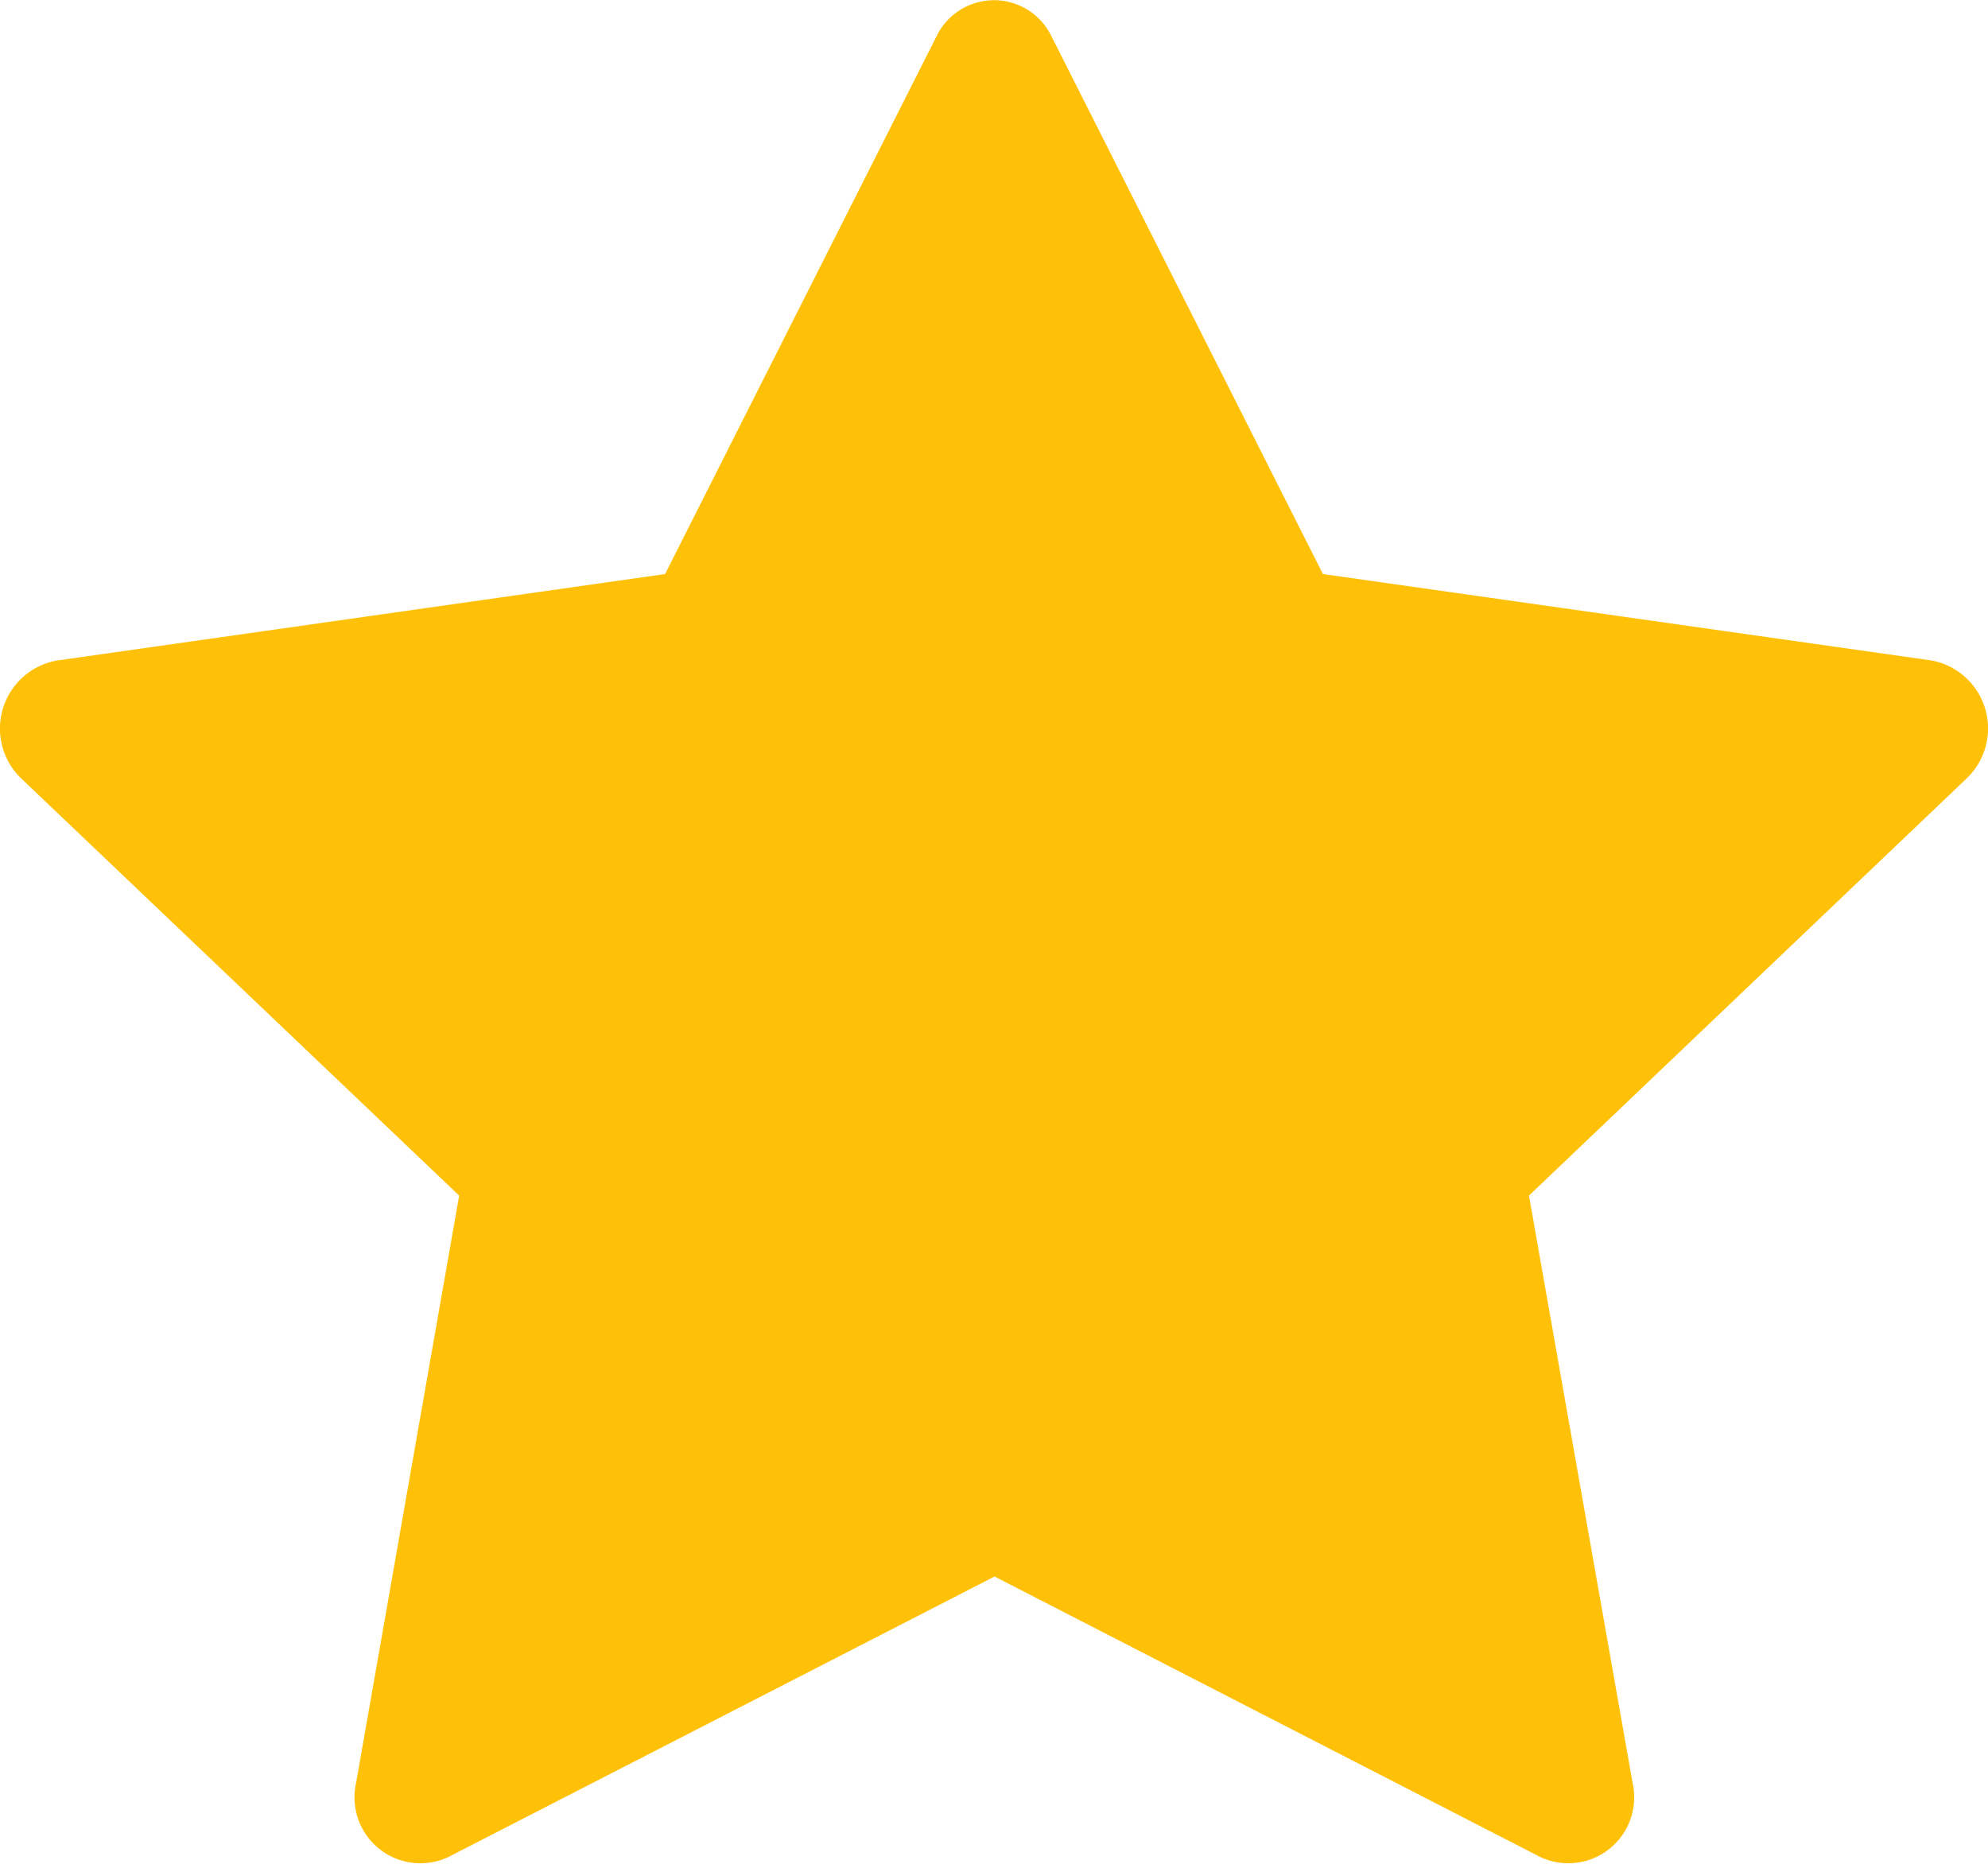 <svg xmlns="http://www.w3.org/2000/svg" width="14.608" height="13.696" viewBox="0 0 14.608 13.696">
    <path data-name="Tracé 1429" d="M3.3 14.767a.484.484 0 0 1-.681-.54l.758-4.319L.16 6.844a.508.508 0 0 1 .258-.867l4.472-.636 1.994-3.95a.469.469 0 0 1 .846 0l1.994 3.95 4.472.635a.508.508 0 0 1 .258.867l-3.216 3.065.762 4.319a.484.484 0 0 1-.681.54l-4.008-2.06-4.011 2.06z" transform="translate(-.003 -1.123)" style="fill:#ffc107"/>
</svg>
